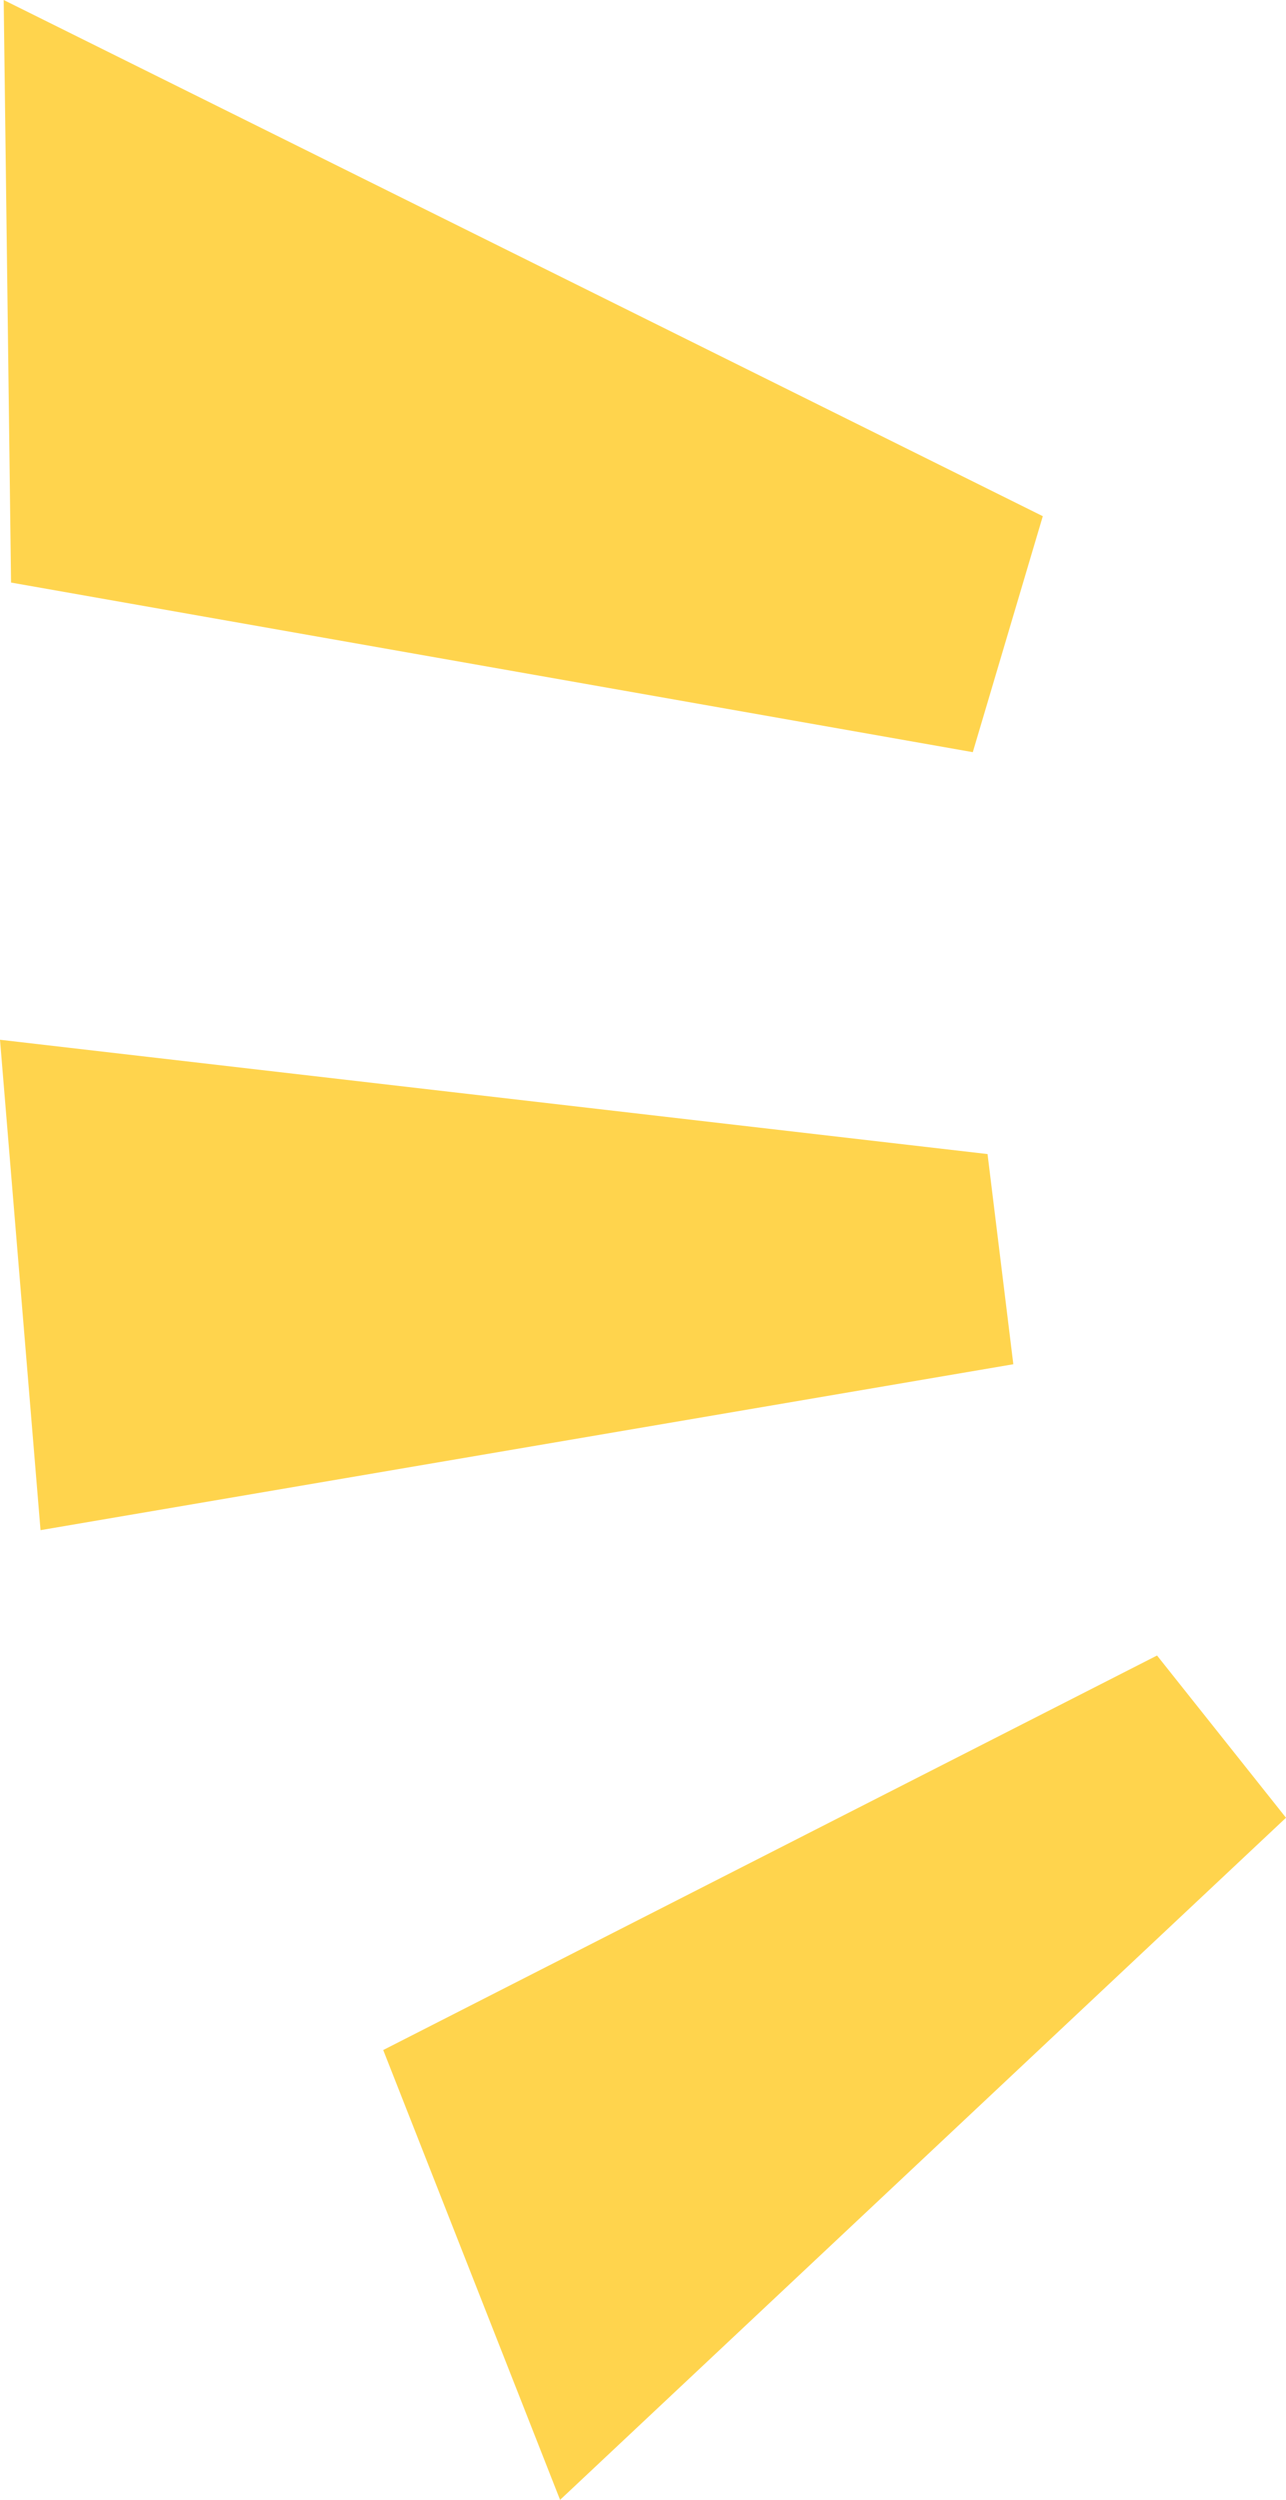 <?xml version="1.0" encoding="UTF-8" standalone="no"?>
<svg xmlns:xlink="http://www.w3.org/1999/xlink" height="33.9px" width="17.45px" xmlns="http://www.w3.org/2000/svg">
  <g transform="matrix(1.0, 0.0, 0.0, 1.0, 43.9, 35.6)">
    <path d="M-29.75 -28.6 L-43.85 -35.6 -43.75 -27.7 -30.7 -25.4 -29.75 -28.6" fill="#ffd44d" fill-rule="evenodd" stroke="none"/>
    <path d="M-30.5 -19.95 L-43.9 -21.5 -43.35 -14.85 -30.15 -17.1 -30.5 -19.95" fill="#ffd44d" fill-rule="evenodd" stroke="none"/>
    <path d="M-26.45 -10.95 L-28.2 -13.15 -38.7 -7.8 -36.3 -1.7 -26.45 -10.95" fill="#ffd44d" fill-rule="evenodd" stroke="none"/>
  </g>
</svg>
